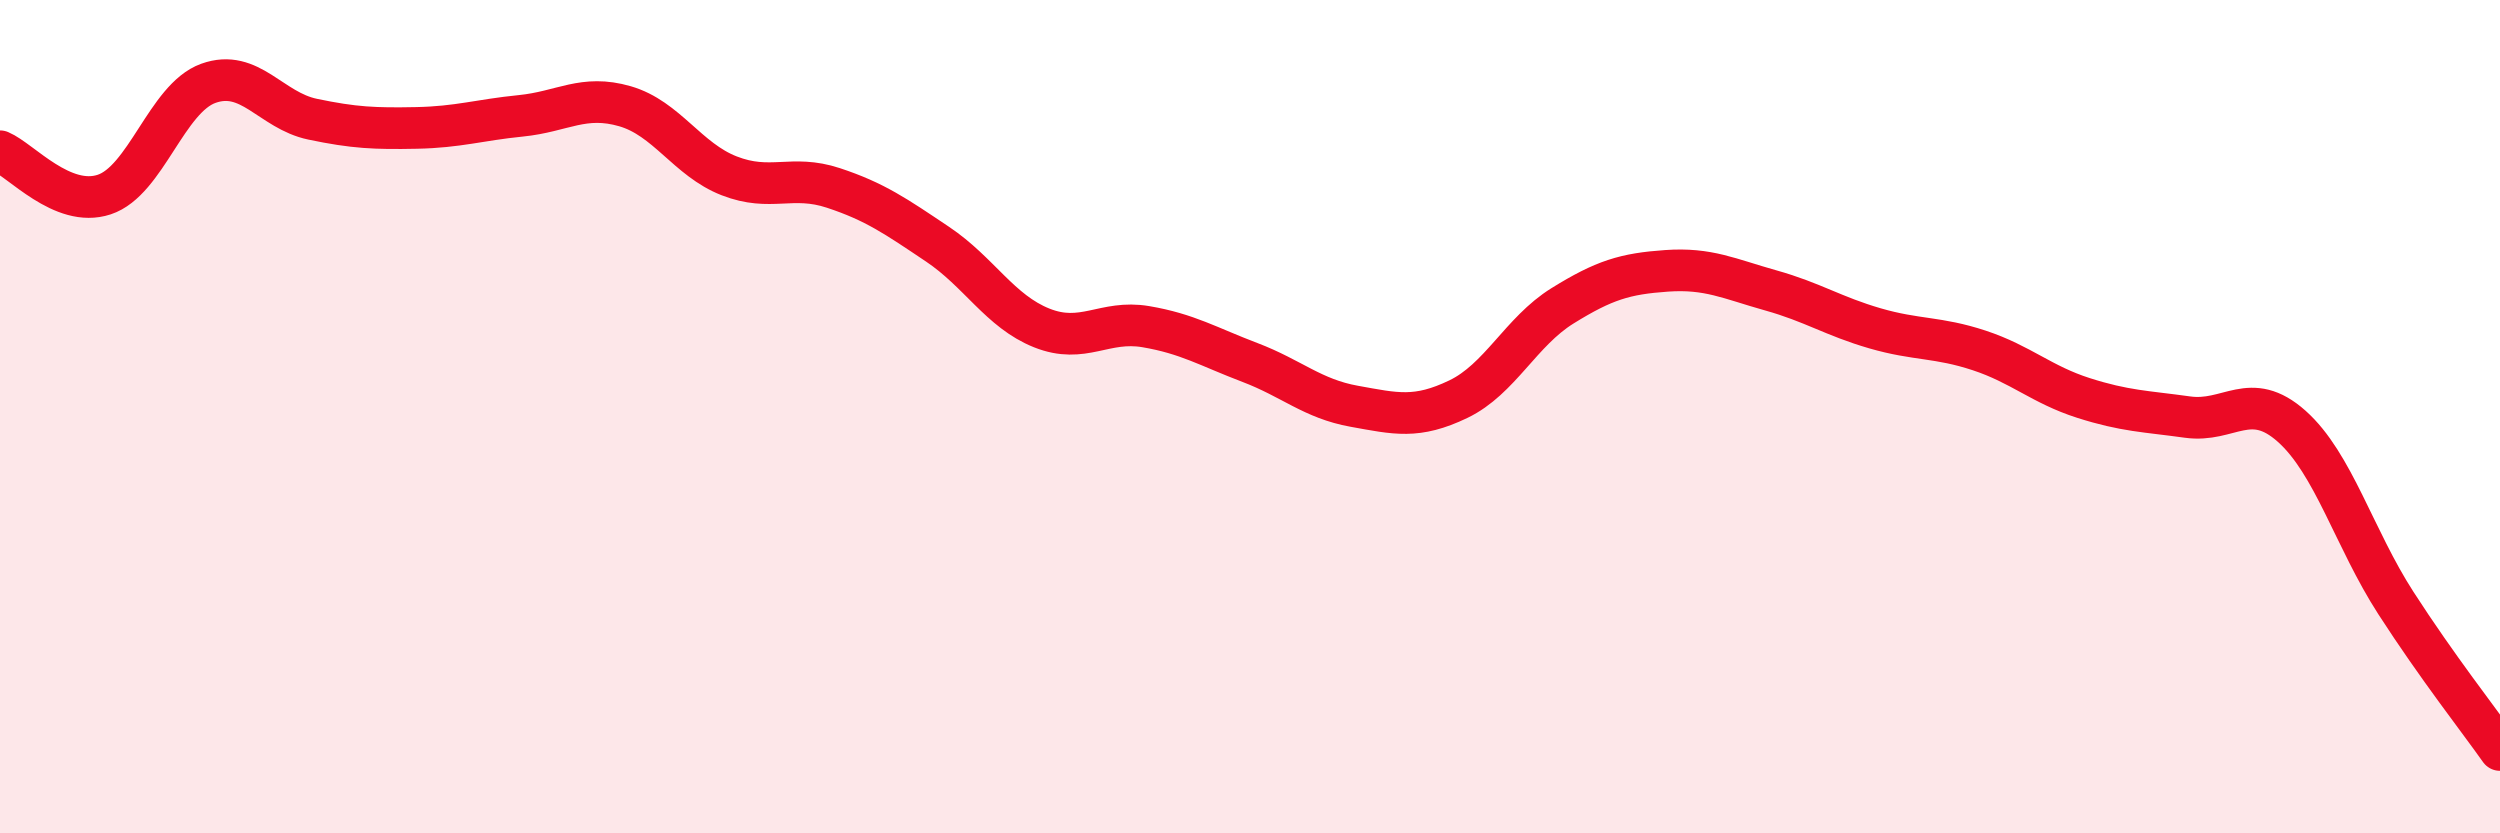 
    <svg width="60" height="20" viewBox="0 0 60 20" xmlns="http://www.w3.org/2000/svg">
      <path
        d="M 0,3.63 C 0.5,3.84 1.5,5 2.5,4.67 C 3.5,4.34 4,2.36 5,2 C 6,1.64 6.5,2.65 7.5,2.86 C 8.5,3.07 9,3.09 10,3.07 C 11,3.05 11.5,2.88 12.5,2.78 C 13.5,2.68 14,2.26 15,2.55 C 16,2.84 16.5,3.83 17.5,4.22 C 18.5,4.61 19,4.18 20,4.51 C 21,4.84 21.5,5.19 22.5,5.86 C 23.5,6.53 24,7.47 25,7.87 C 26,8.27 26.5,7.67 27.5,7.84 C 28.5,8.01 29,8.32 30,8.7 C 31,9.08 31.5,9.57 32.5,9.75 C 33.5,9.93 34,10.06 35,9.58 C 36,9.1 36.5,7.96 37.5,7.34 C 38.5,6.72 39,6.57 40,6.5 C 41,6.43 41.5,6.69 42.5,6.97 C 43.5,7.25 44,7.59 45,7.88 C 46,8.17 46.5,8.08 47.5,8.41 C 48.5,8.74 49,9.23 50,9.55 C 51,9.87 51.5,9.87 52.5,10.01 C 53.5,10.15 54,9.34 55,10.23 C 56,11.12 56.5,12.92 57.5,14.47 C 58.5,16.02 59.5,17.29 60,18L60 20L0 20Z"
        fill="#EB0A25"
        opacity="0.1"
        stroke-linecap="round"
        stroke-linejoin="round"
      />
      <path
        d="M 0,3.63 C 0.5,3.84 1.5,5 2.5,4.67 C 3.5,4.34 4,2.36 5,2 C 6,1.64 6.5,2.65 7.5,2.86 C 8.5,3.07 9,3.09 10,3.07 C 11,3.05 11.5,2.88 12.5,2.78 C 13.5,2.68 14,2.26 15,2.55 C 16,2.84 16.5,3.83 17.5,4.22 C 18.5,4.61 19,4.18 20,4.51 C 21,4.84 21.5,5.19 22.5,5.86 C 23.5,6.53 24,7.47 25,7.87 C 26,8.27 26.5,7.67 27.5,7.84 C 28.5,8.01 29,8.32 30,8.7 C 31,9.08 31.5,9.57 32.5,9.75 C 33.5,9.93 34,10.06 35,9.58 C 36,9.1 36.5,7.96 37.5,7.34 C 38.5,6.72 39,6.57 40,6.5 C 41,6.43 41.5,6.69 42.5,6.97 C 43.5,7.25 44,7.59 45,7.88 C 46,8.17 46.5,8.08 47.5,8.41 C 48.5,8.74 49,9.23 50,9.55 C 51,9.87 51.5,9.87 52.5,10.01 C 53.5,10.15 54,9.34 55,10.23 C 56,11.12 56.5,12.92 57.5,14.47 C 58.5,16.02 59.5,17.29 60,18"
        stroke="#EB0A25"
        stroke-width="1"
        fill="none"
        stroke-linecap="round"
        stroke-linejoin="round"
      />
    </svg>
  